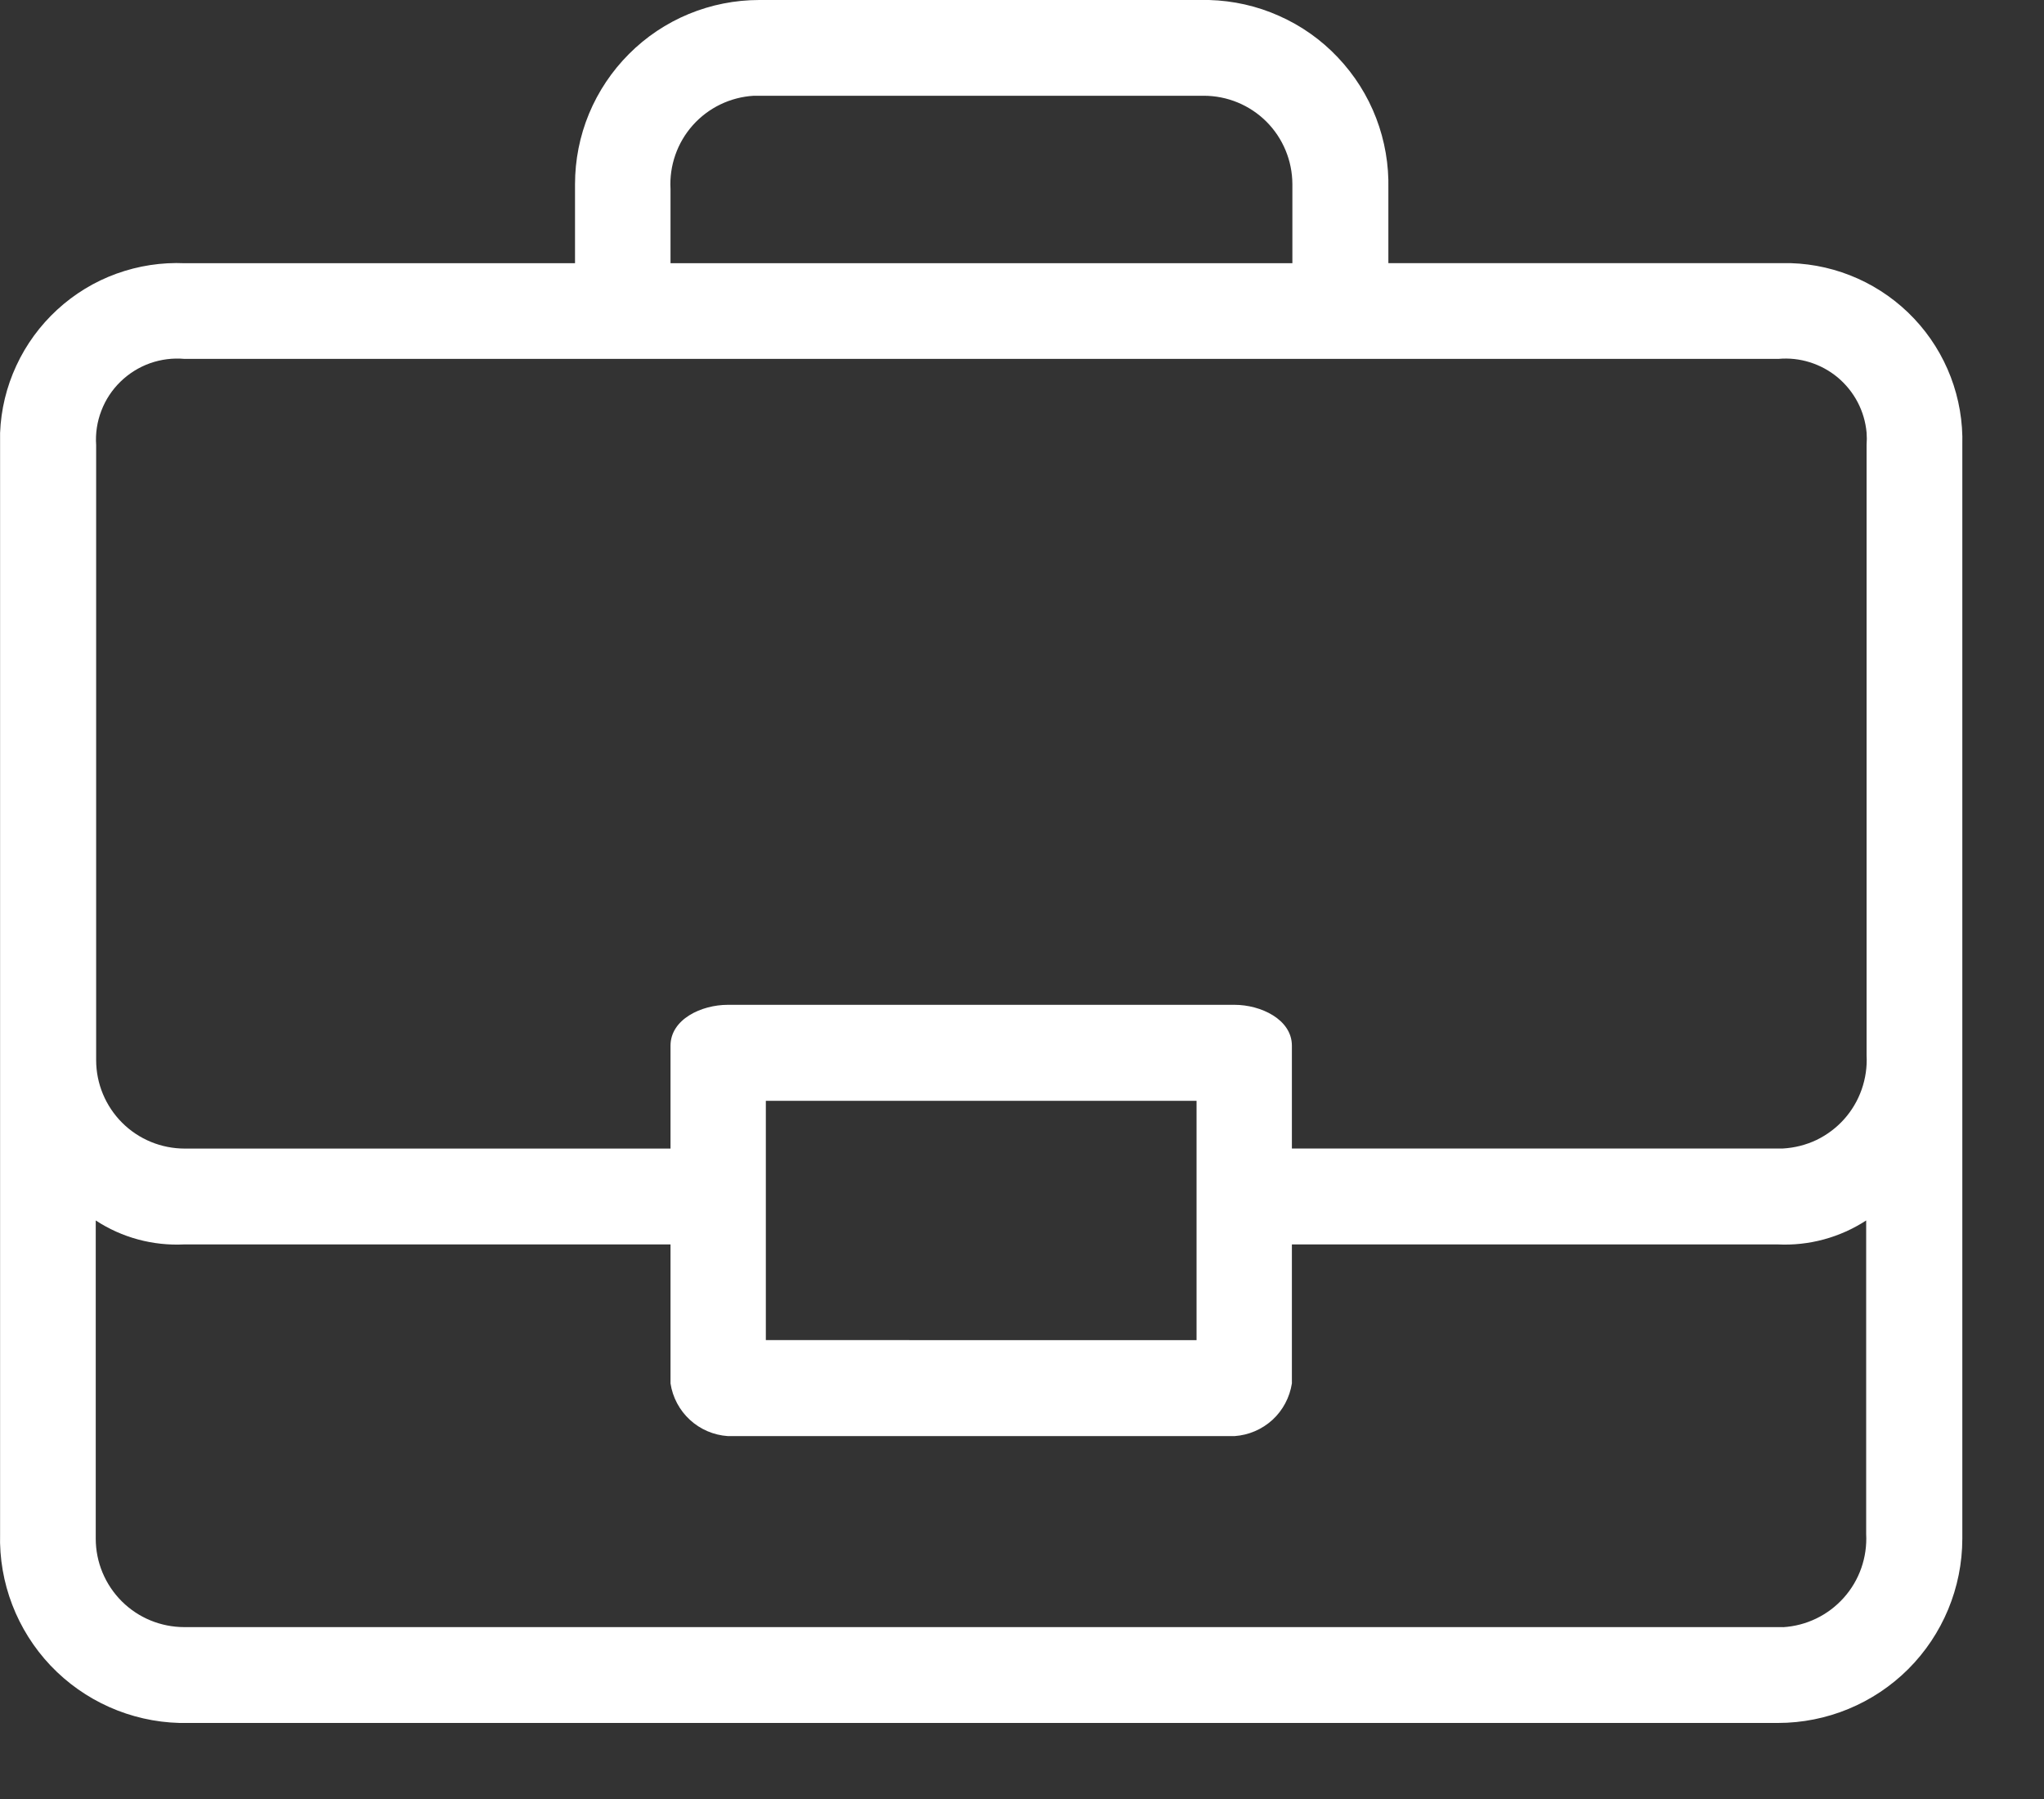 <?xml version="1.0" encoding="UTF-8"?>
<svg xmlns="http://www.w3.org/2000/svg" width="25" height="22" viewBox="0 0 25 22" fill="none">
  <rect x="0" y="0" width="25" height="22" fill="#333333" stroke="none"/>
  <path d="M24.001 18.759V5.443C24.017 4.87 23.805 4.313 23.411 3.896C23.017 3.479 22.474 3.235 21.901 3.218C21.851 3.218 21.801 3.218 21.752 3.218H16.981V2.311C16.988 2.015 16.938 1.721 16.832 1.445C16.726 1.168 16.566 0.916 16.362 0.701C16.159 0.486 15.915 0.314 15.644 0.194C15.374 0.073 15.083 0.008 14.787 2.21947e-07H9.287C8.991 -0 8.698 0.058 8.424 0.171C8.151 0.284 7.902 0.45 7.693 0.66C7.484 0.869 7.318 1.117 7.204 1.391C7.091 1.664 7.033 1.957 7.033 2.253C7.033 2.273 7.033 2.293 7.033 2.312V3.219H2.262C1.977 3.206 1.692 3.25 1.424 3.347C1.156 3.444 0.91 3.594 0.7 3.787C0.49 3.98 0.32 4.212 0.2 4.471C0.08 4.729 0.012 5.009 0.001 5.294C0.001 5.344 0.001 5.394 0.001 5.443V18.759C-0.015 19.356 0.208 19.935 0.619 20.369C1.031 20.802 1.597 21.054 2.195 21.07H21.746C22.343 21.07 22.917 20.833 23.34 20.411C23.762 19.989 24 19.416 24.001 18.818C24.001 18.798 24.001 18.778 24.001 18.759ZM9.219 1.171H9.279H14.723C15.01 1.171 15.285 1.284 15.489 1.487C15.692 1.69 15.806 1.965 15.807 2.252C15.807 2.272 15.807 2.292 15.807 2.312V3.219H8.201V2.311C8.185 2.025 8.284 1.744 8.474 1.531C8.665 1.317 8.933 1.188 9.219 1.171V1.171ZM21.807 19.898H21.747H2.255C1.968 19.898 1.692 19.785 1.489 19.582C1.286 19.379 1.171 19.104 1.171 18.817C1.171 18.797 1.171 18.777 1.171 18.757V14.925C1.491 15.135 1.87 15.237 2.253 15.218H8.201V16.918C8.227 17.089 8.311 17.246 8.438 17.363C8.565 17.48 8.728 17.55 8.901 17.562H15.101C15.273 17.55 15.436 17.48 15.564 17.363C15.691 17.246 15.774 17.089 15.801 16.918V15.218H21.742C22.125 15.237 22.504 15.134 22.825 14.925V18.759C22.84 19.045 22.742 19.326 22.551 19.539C22.36 19.753 22.093 19.882 21.807 19.899V19.898ZM9.367 16.388V13.462H14.635V16.389L9.367 16.388ZM21.807 14.045H21.747H15.801V12.788C15.801 12.466 15.42 12.288 15.101 12.288H8.901C8.579 12.288 8.201 12.464 8.201 12.788V14.046H2.26C1.973 14.046 1.697 13.933 1.494 13.73C1.291 13.527 1.176 13.252 1.176 12.965C1.176 12.945 1.176 12.925 1.176 12.905V5.443C1.166 5.3 1.188 5.156 1.24 5.022C1.291 4.888 1.371 4.767 1.474 4.667C1.577 4.567 1.7 4.49 1.835 4.442C1.971 4.394 2.115 4.376 2.258 4.389H21.75C21.88 4.377 22.011 4.391 22.135 4.43C22.26 4.469 22.376 4.532 22.476 4.615C22.576 4.699 22.659 4.801 22.72 4.917C22.781 5.033 22.818 5.159 22.83 5.289C22.834 5.34 22.834 5.39 22.83 5.441V12.904C22.838 13.046 22.817 13.188 22.77 13.323C22.723 13.457 22.65 13.581 22.555 13.687C22.46 13.793 22.345 13.879 22.217 13.941C22.088 14.002 21.949 14.037 21.807 14.045V14.045Z" fill="white"></path>
</svg>
